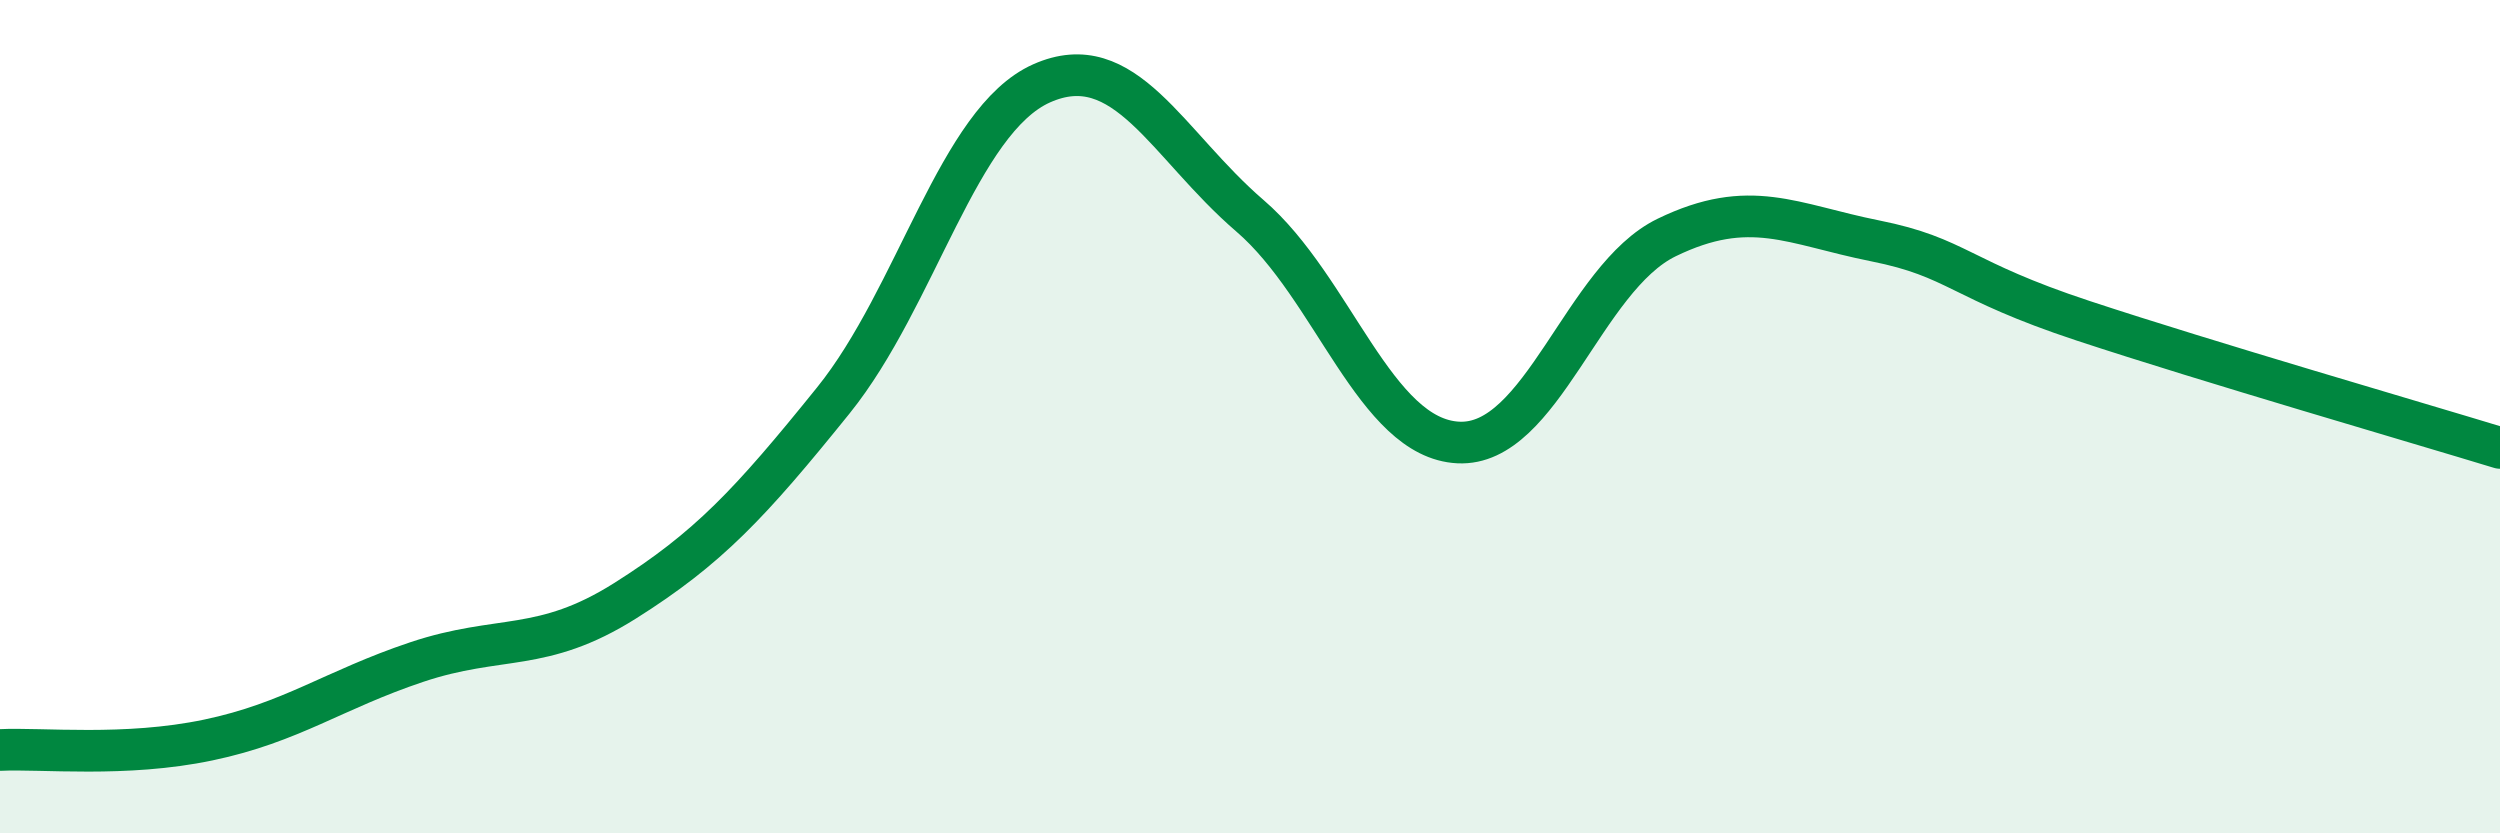 
    <svg width="60" height="20" viewBox="0 0 60 20" xmlns="http://www.w3.org/2000/svg">
      <path
        d="M 0,18 C 1,17.95 3,18.18 5,17.76 C 7,17.34 8,16.56 10,15.89 C 12,15.22 13,15.68 15,14.42 C 17,13.16 18,12.09 20,9.61 C 22,7.13 23,2.89 25,2 C 27,1.11 28,3.46 30,5.18 C 32,6.9 33,10.52 35,10.62 C 37,10.72 38,6.67 40,5.7 C 42,4.73 43,5.38 45,5.78 C 47,6.18 47,6.71 50,7.7 C 53,8.69 58,10.14 60,10.75L60 20L0 20Z"
        fill="#008740"
        opacity="0.1"
        stroke-linecap="round"
        stroke-linejoin="round"
      />
      <path
        d="M 0,18 C 1,17.95 3,18.18 5,17.76 C 7,17.34 8,16.56 10,15.89 C 12,15.22 13,15.68 15,14.42 C 17,13.16 18,12.09 20,9.61 C 22,7.13 23,2.89 25,2 C 27,1.11 28,3.46 30,5.18 C 32,6.9 33,10.52 35,10.62 C 37,10.72 38,6.67 40,5.7 C 42,4.73 43,5.38 45,5.78 C 47,6.18 47,6.71 50,7.7 C 53,8.69 58,10.14 60,10.75"
        stroke="#008740"
        stroke-width="1"
        fill="none"
        stroke-linecap="round"
        stroke-linejoin="round"
      />
    </svg>
  